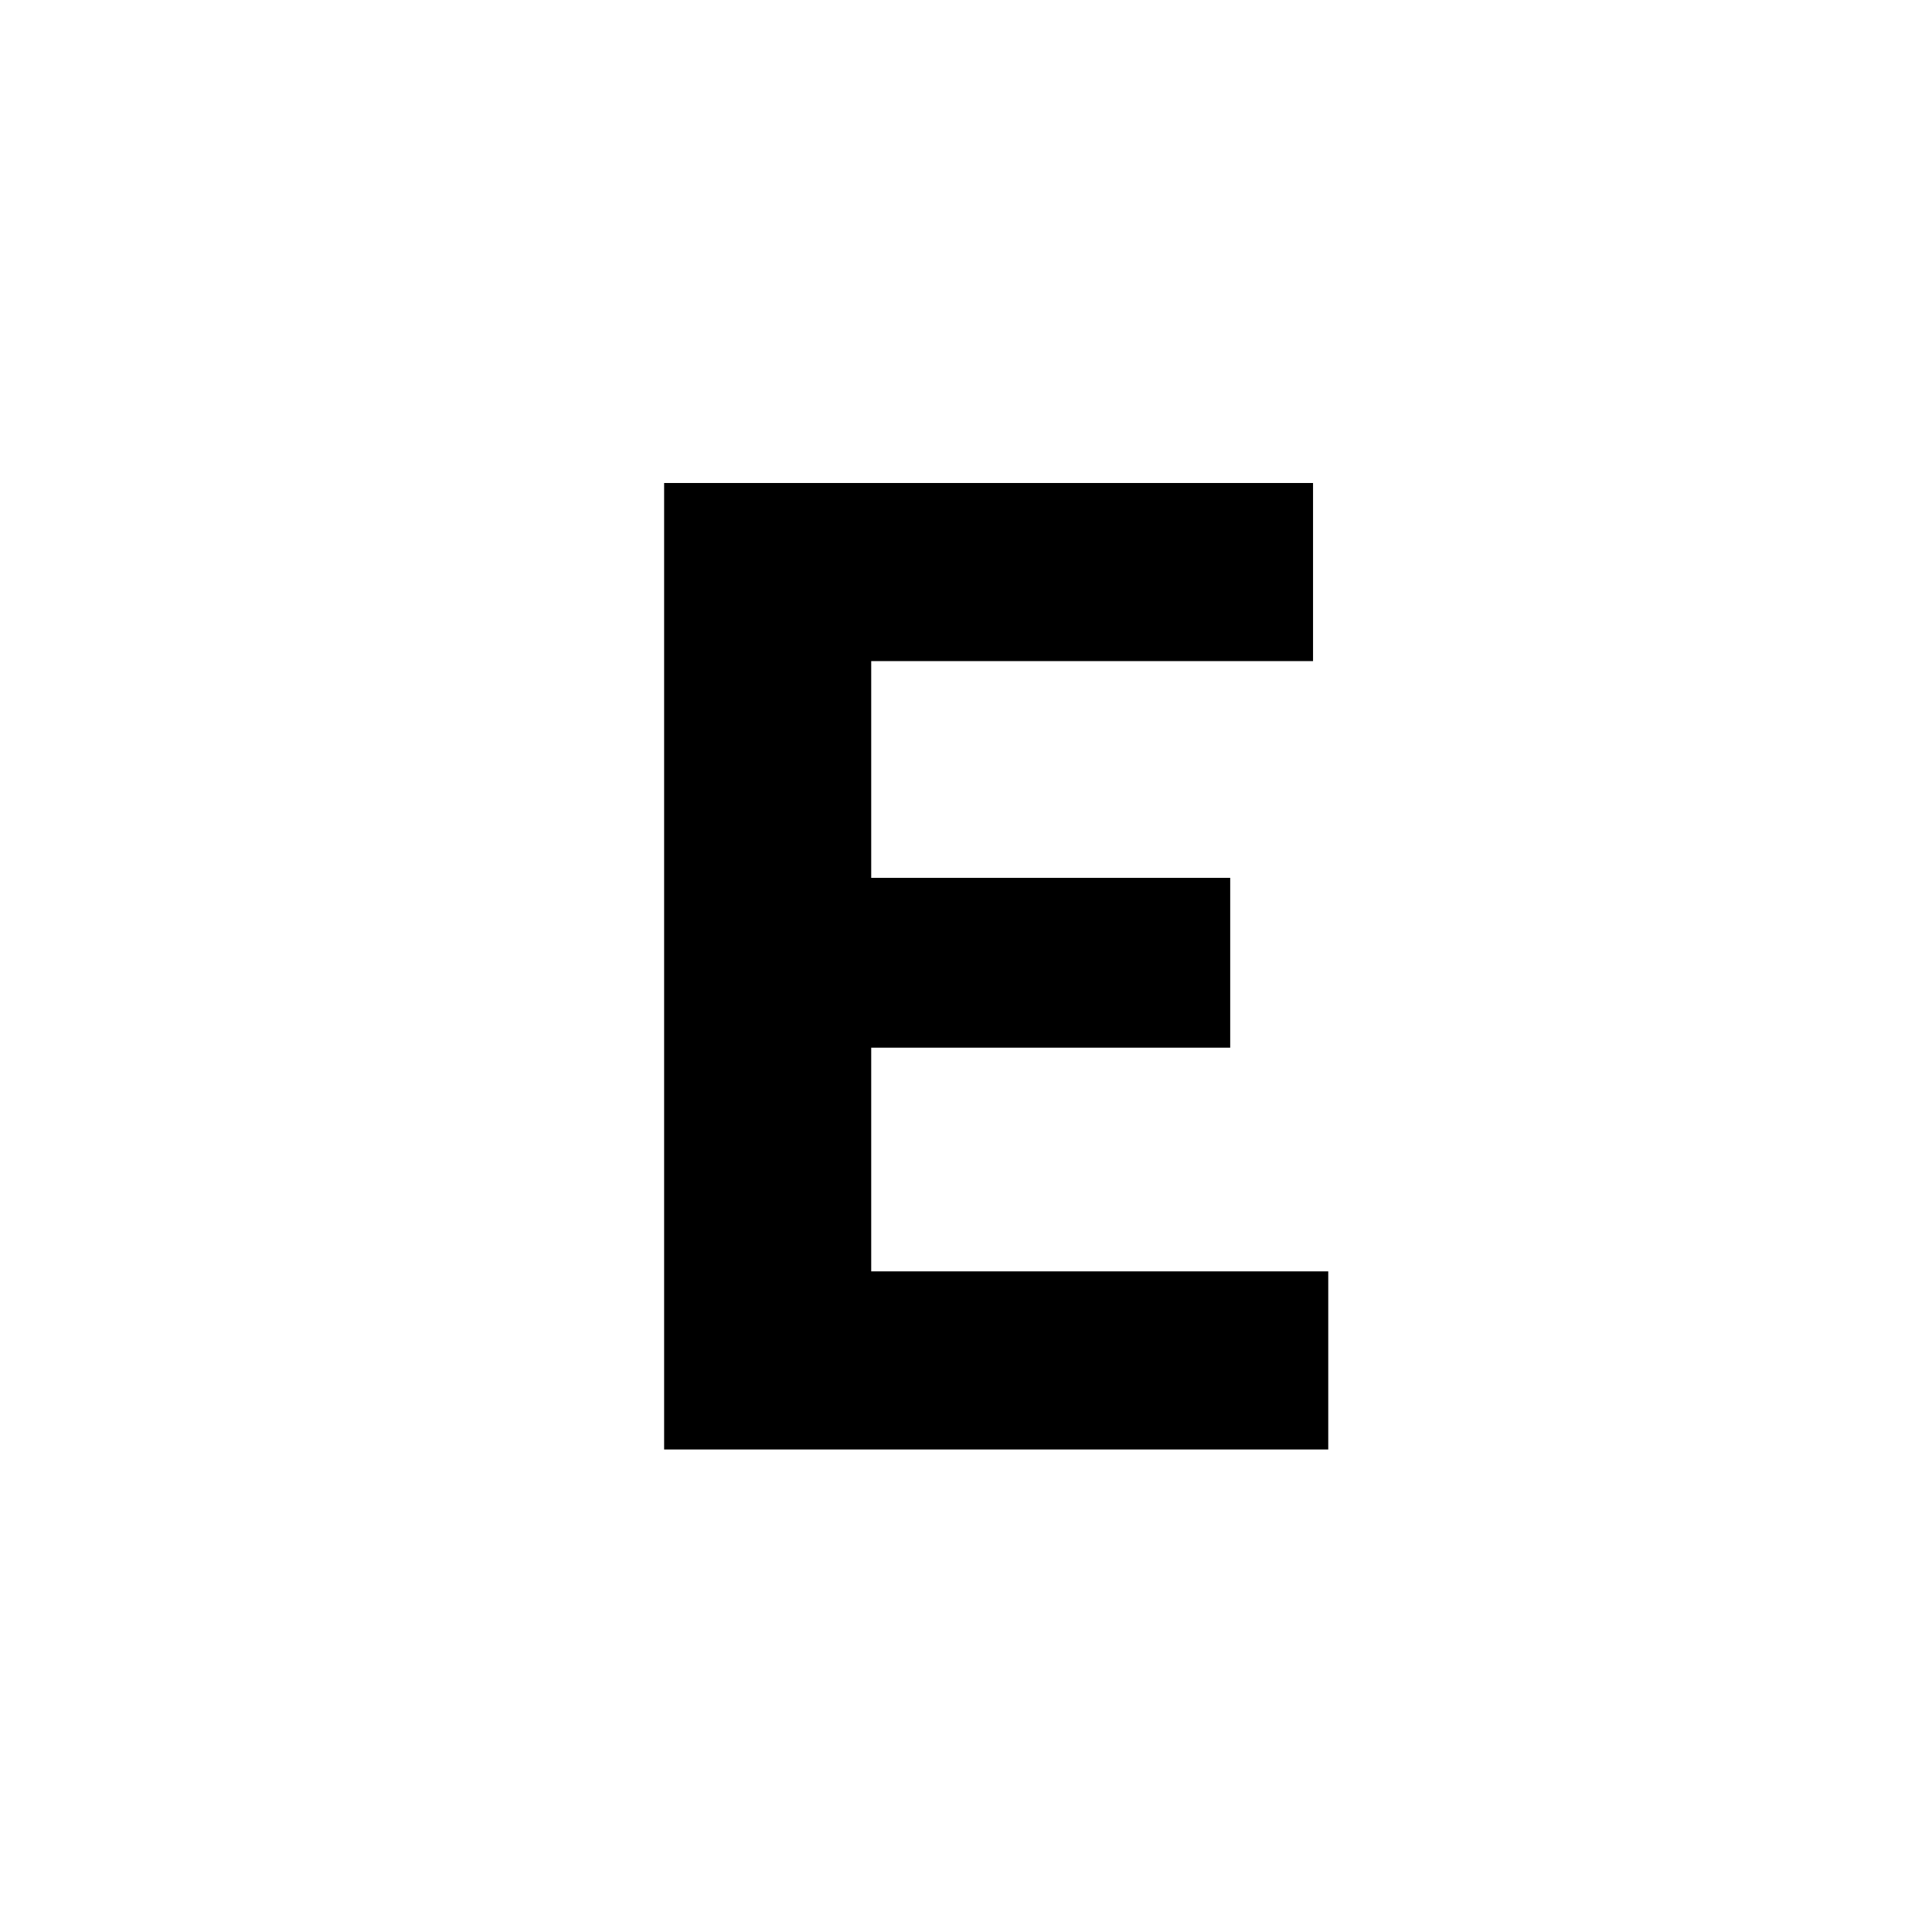<svg width="32" height="32" viewBox="0 0 32 32" fill="none" xmlns="http://www.w3.org/2000/svg">
<rect width="32" height="32" fill="white"/>
<path d="M11 24.008V8H21.748V10.95H14.43V14.54H20.376V17.353H14.43V21.058H22V24.008H11Z" fill="black"/>
</svg>

